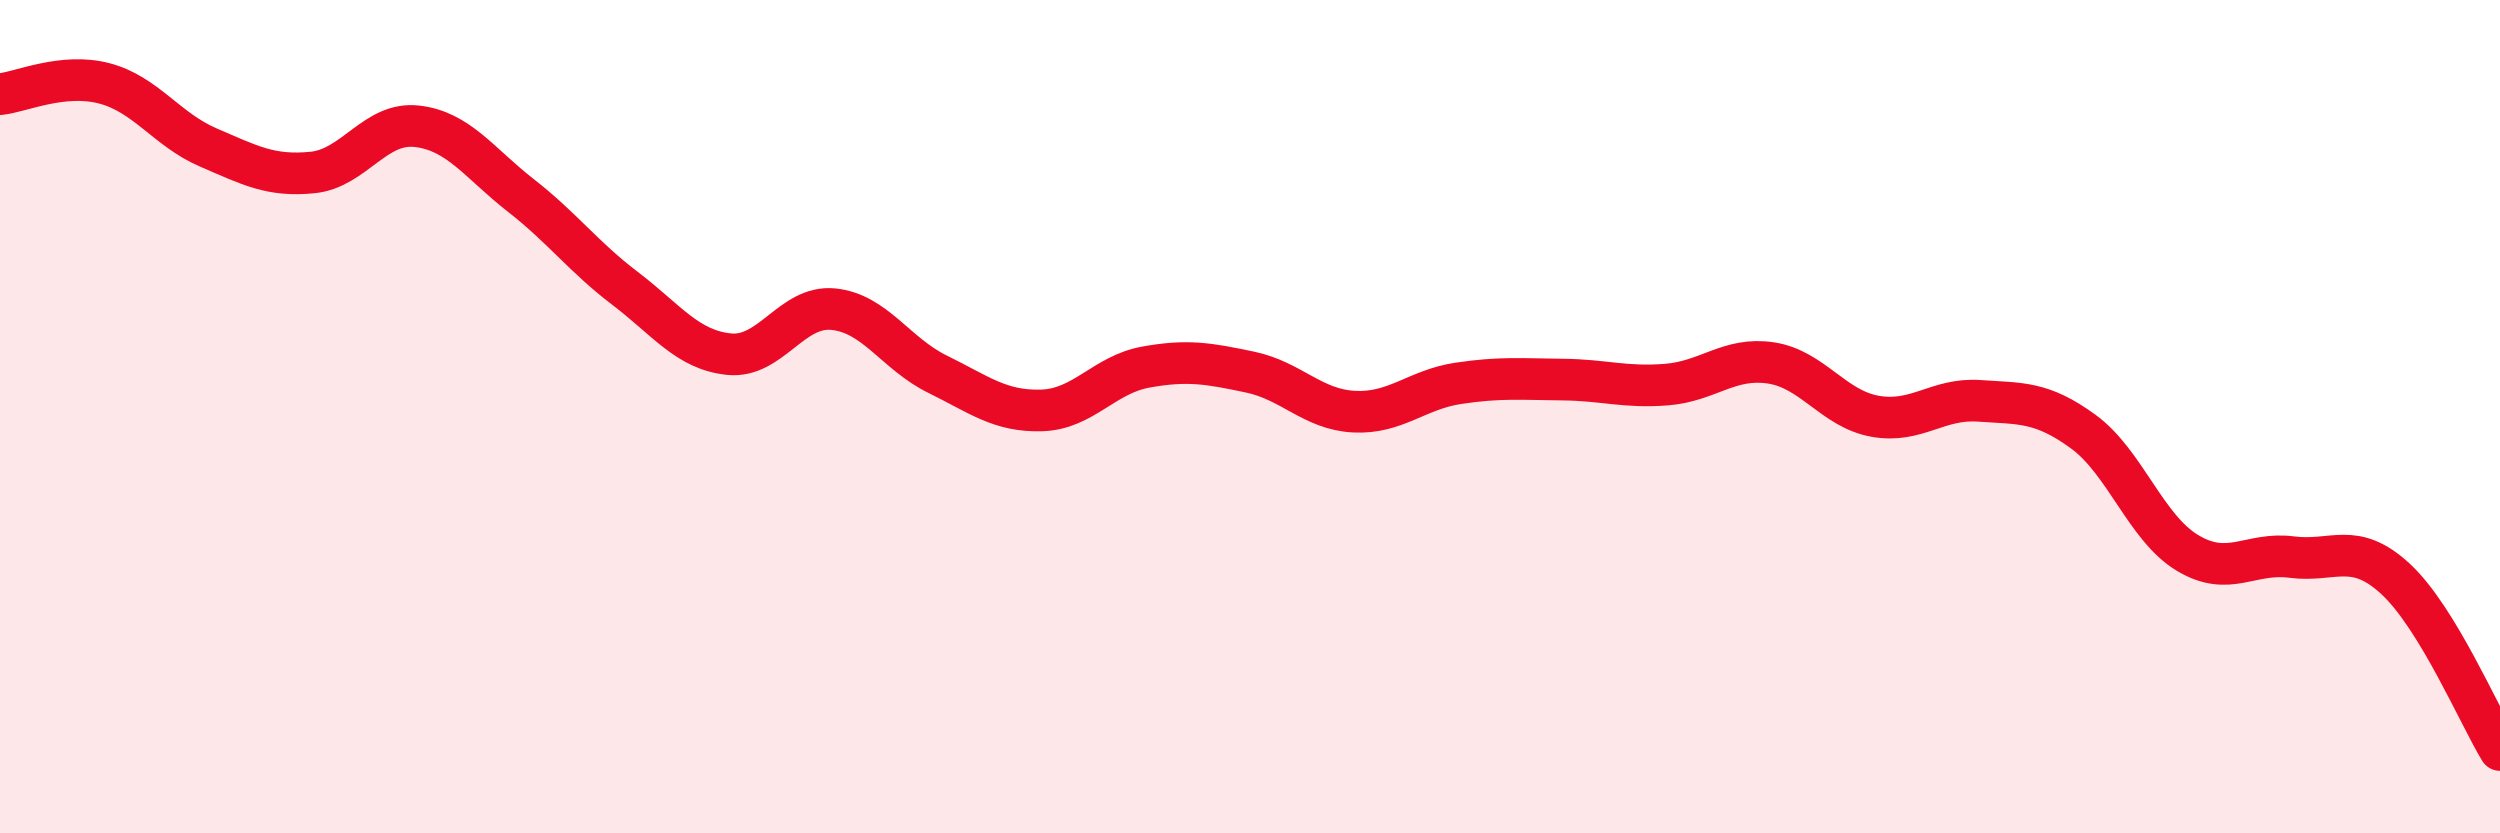 
    <svg width="60" height="20" viewBox="0 0 60 20" xmlns="http://www.w3.org/2000/svg">
      <path
        d="M 0,2.26 C 0.5,2.21 1.5,1.74 2.5,2 C 3.5,2.26 4,3.11 5,3.54 C 6,3.97 6.5,4.24 7.5,4.14 C 8.5,4.04 9,2.92 10,3.03 C 11,3.14 11.5,3.91 12.5,4.69 C 13.5,5.47 14,6.16 15,6.92 C 16,7.68 16.5,8.4 17.5,8.5 C 18.5,8.6 19,7.32 20,7.42 C 21,7.52 21.5,8.49 22.5,8.98 C 23.5,9.47 24,9.88 25,9.85 C 26,9.82 26.5,8.99 27.5,8.81 C 28.5,8.63 29,8.72 30,8.93 C 31,9.14 31.5,9.83 32.5,9.88 C 33.5,9.93 34,9.35 35,9.2 C 36,9.05 36.5,9.1 37.5,9.11 C 38.5,9.12 39,9.31 40,9.23 C 41,9.15 41.5,8.56 42.5,8.71 C 43.5,8.86 44,9.81 45,9.99 C 46,10.17 46.5,9.55 47.5,9.62 C 48.5,9.69 49,9.63 50,10.36 C 51,11.09 51.5,12.67 52.5,13.27 C 53.5,13.87 54,13.24 55,13.37 C 56,13.5 56.5,12.97 57.5,13.9 C 58.5,14.83 59.5,17.18 60,18L60 20L0 20Z"
        fill="#EB0A25"
        opacity="0.1"
        stroke-linecap="round"
        stroke-linejoin="round"
      />
      <path
        d="M 0,2.26 C 0.5,2.21 1.5,1.74 2.5,2 C 3.5,2.26 4,3.11 5,3.54 C 6,3.97 6.5,4.24 7.5,4.14 C 8.5,4.04 9,2.92 10,3.03 C 11,3.14 11.5,3.91 12.5,4.69 C 13.5,5.47 14,6.16 15,6.92 C 16,7.68 16.5,8.4 17.5,8.5 C 18.5,8.6 19,7.32 20,7.42 C 21,7.52 21.5,8.49 22.5,8.98 C 23.5,9.47 24,9.88 25,9.85 C 26,9.82 26.5,8.99 27.5,8.81 C 28.5,8.63 29,8.72 30,8.93 C 31,9.14 31.5,9.83 32.5,9.88 C 33.5,9.93 34,9.35 35,9.2 C 36,9.05 36.5,9.1 37.5,9.11 C 38.5,9.12 39,9.31 40,9.23 C 41,9.15 41.5,8.56 42.5,8.71 C 43.5,8.86 44,9.81 45,9.99 C 46,10.17 46.5,9.55 47.5,9.62 C 48.5,9.69 49,9.63 50,10.36 C 51,11.09 51.5,12.67 52.5,13.27 C 53.5,13.87 54,13.24 55,13.37 C 56,13.5 56.5,12.97 57.5,13.9 C 58.5,14.83 59.5,17.18 60,18"
        stroke="#EB0A25"
        stroke-width="1"
        fill="none"
        stroke-linecap="round"
        stroke-linejoin="round"
      />
    </svg>
  